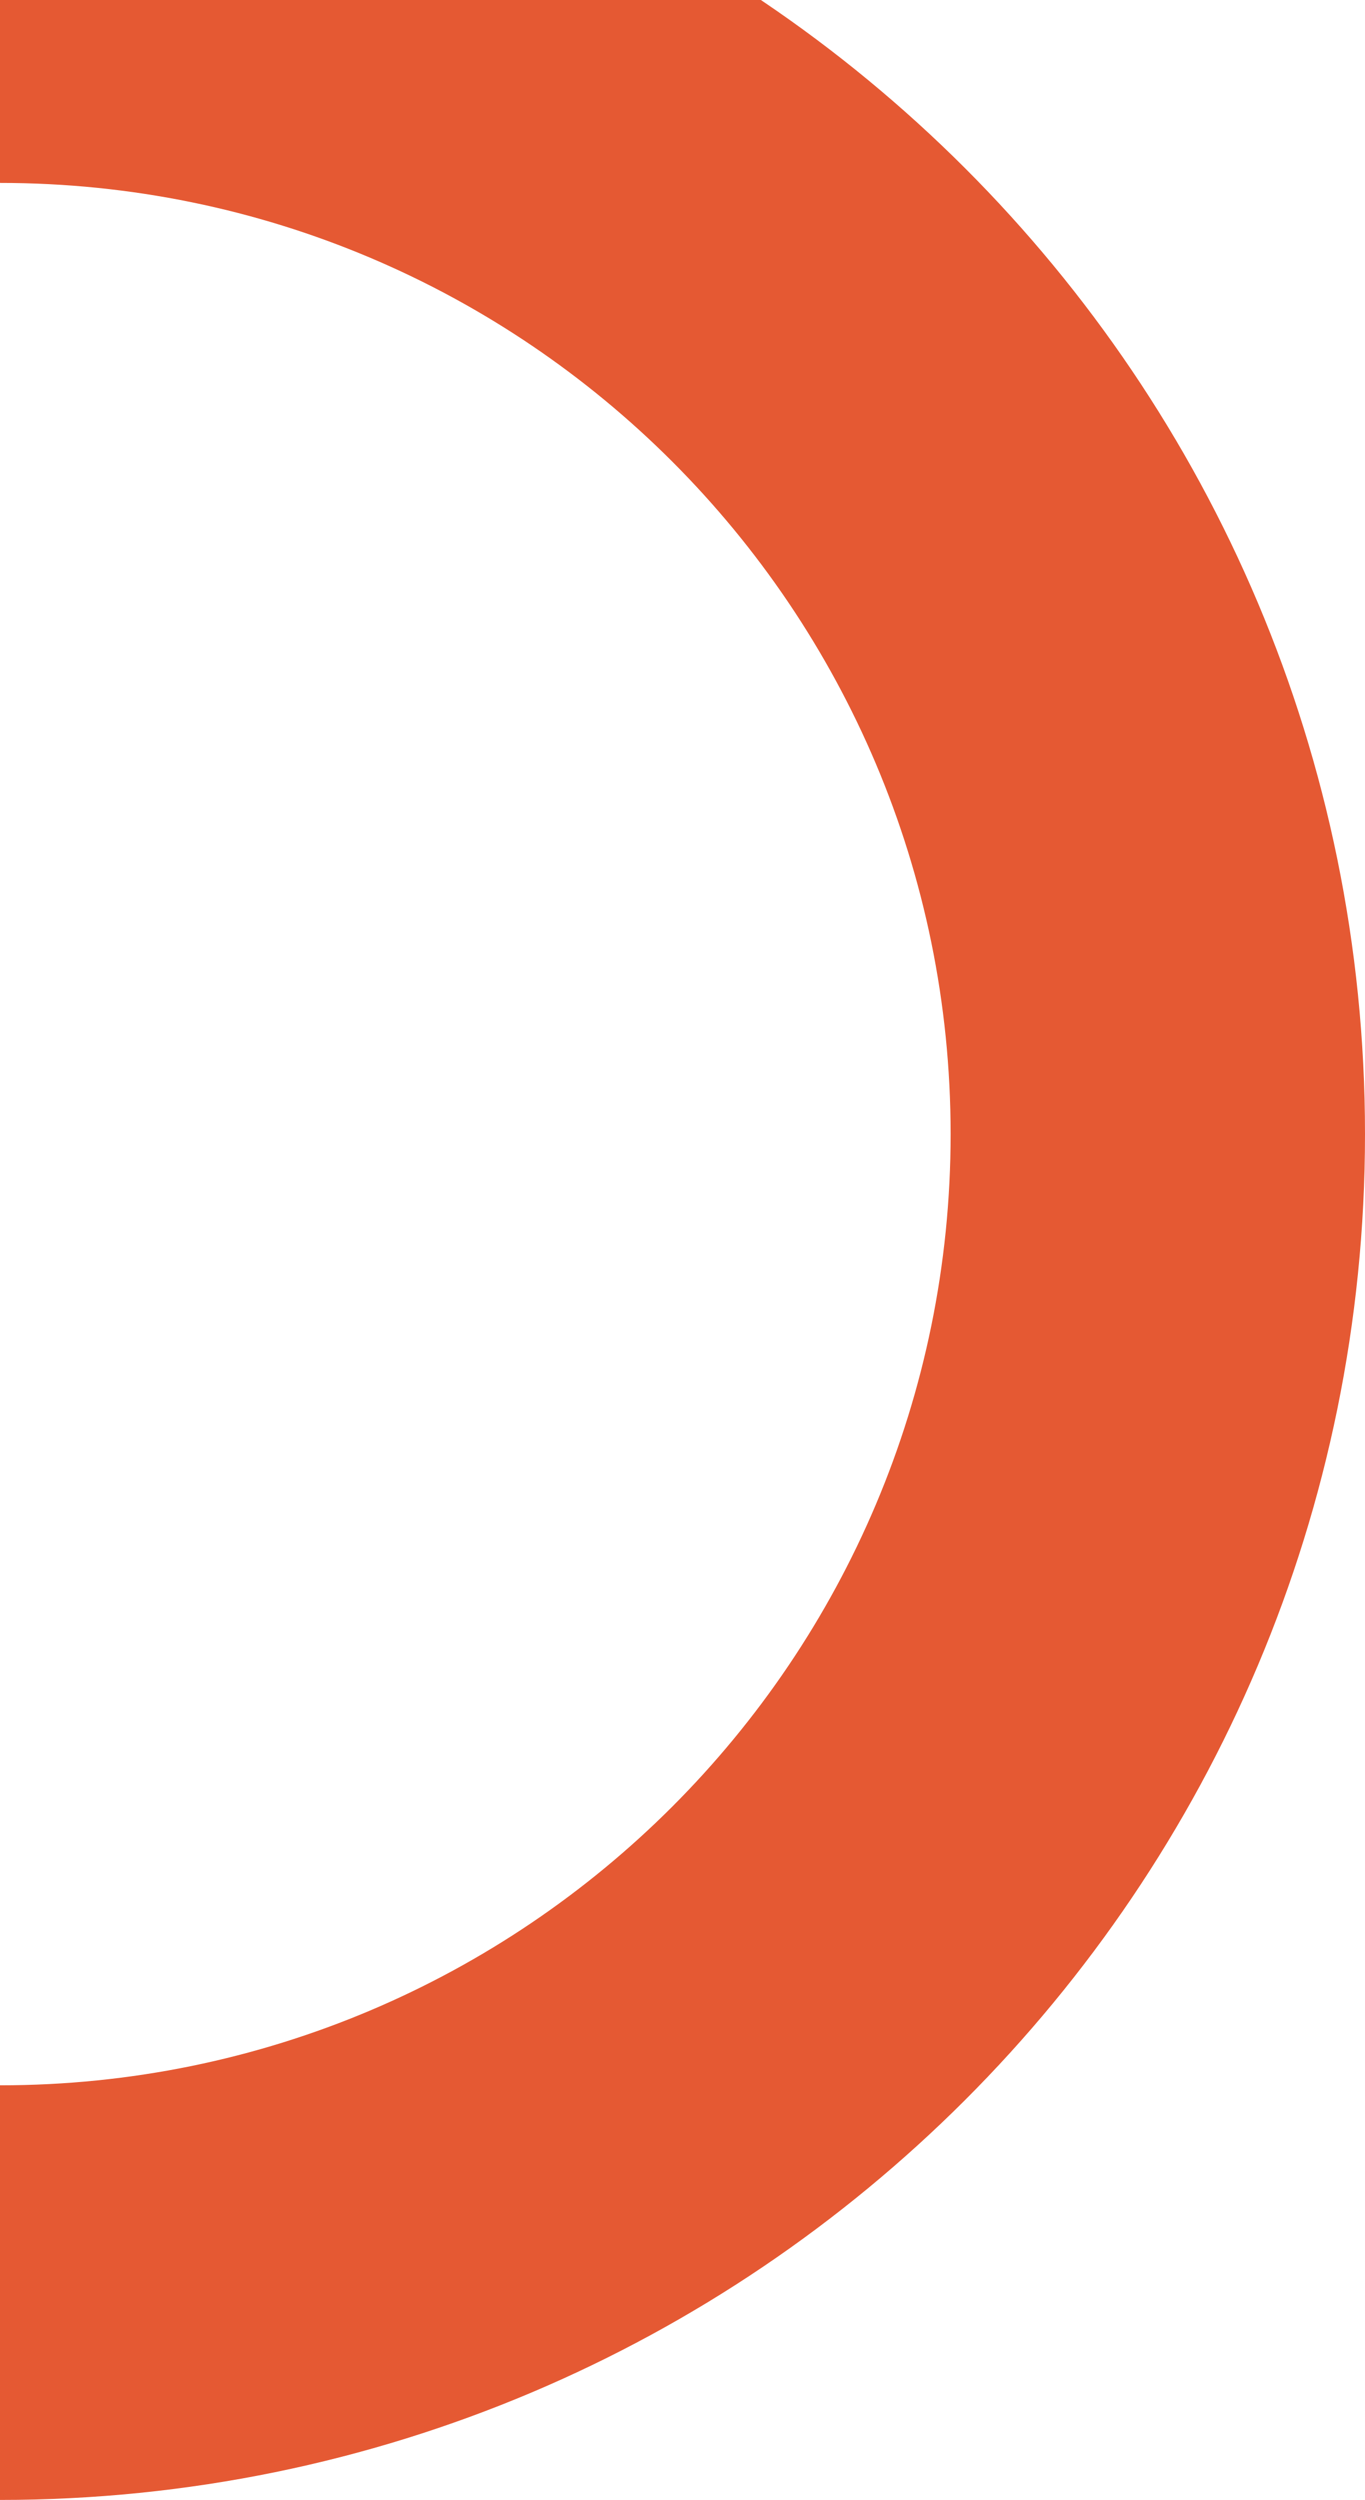 <svg xmlns="http://www.w3.org/2000/svg" width="112" height="205" viewBox="0 0 112 205" fill="none"><path fill-rule="evenodd" clip-rule="evenodd" d="M0 15C-43.078 15 -78 49.922 -78 93C-78 136.078 -43.078 171 0 171C43.078 171 78 136.078 78 93C78 49.922 43.078 15 0 15ZM-112 93C-112 31.144 -61.856 -19 0 -19C61.856 -19 112 31.144 112 93C112 154.856 61.856 205 0 205C-61.856 205 -112 154.856 -112 93Z" fill="#E55933"></path></svg>